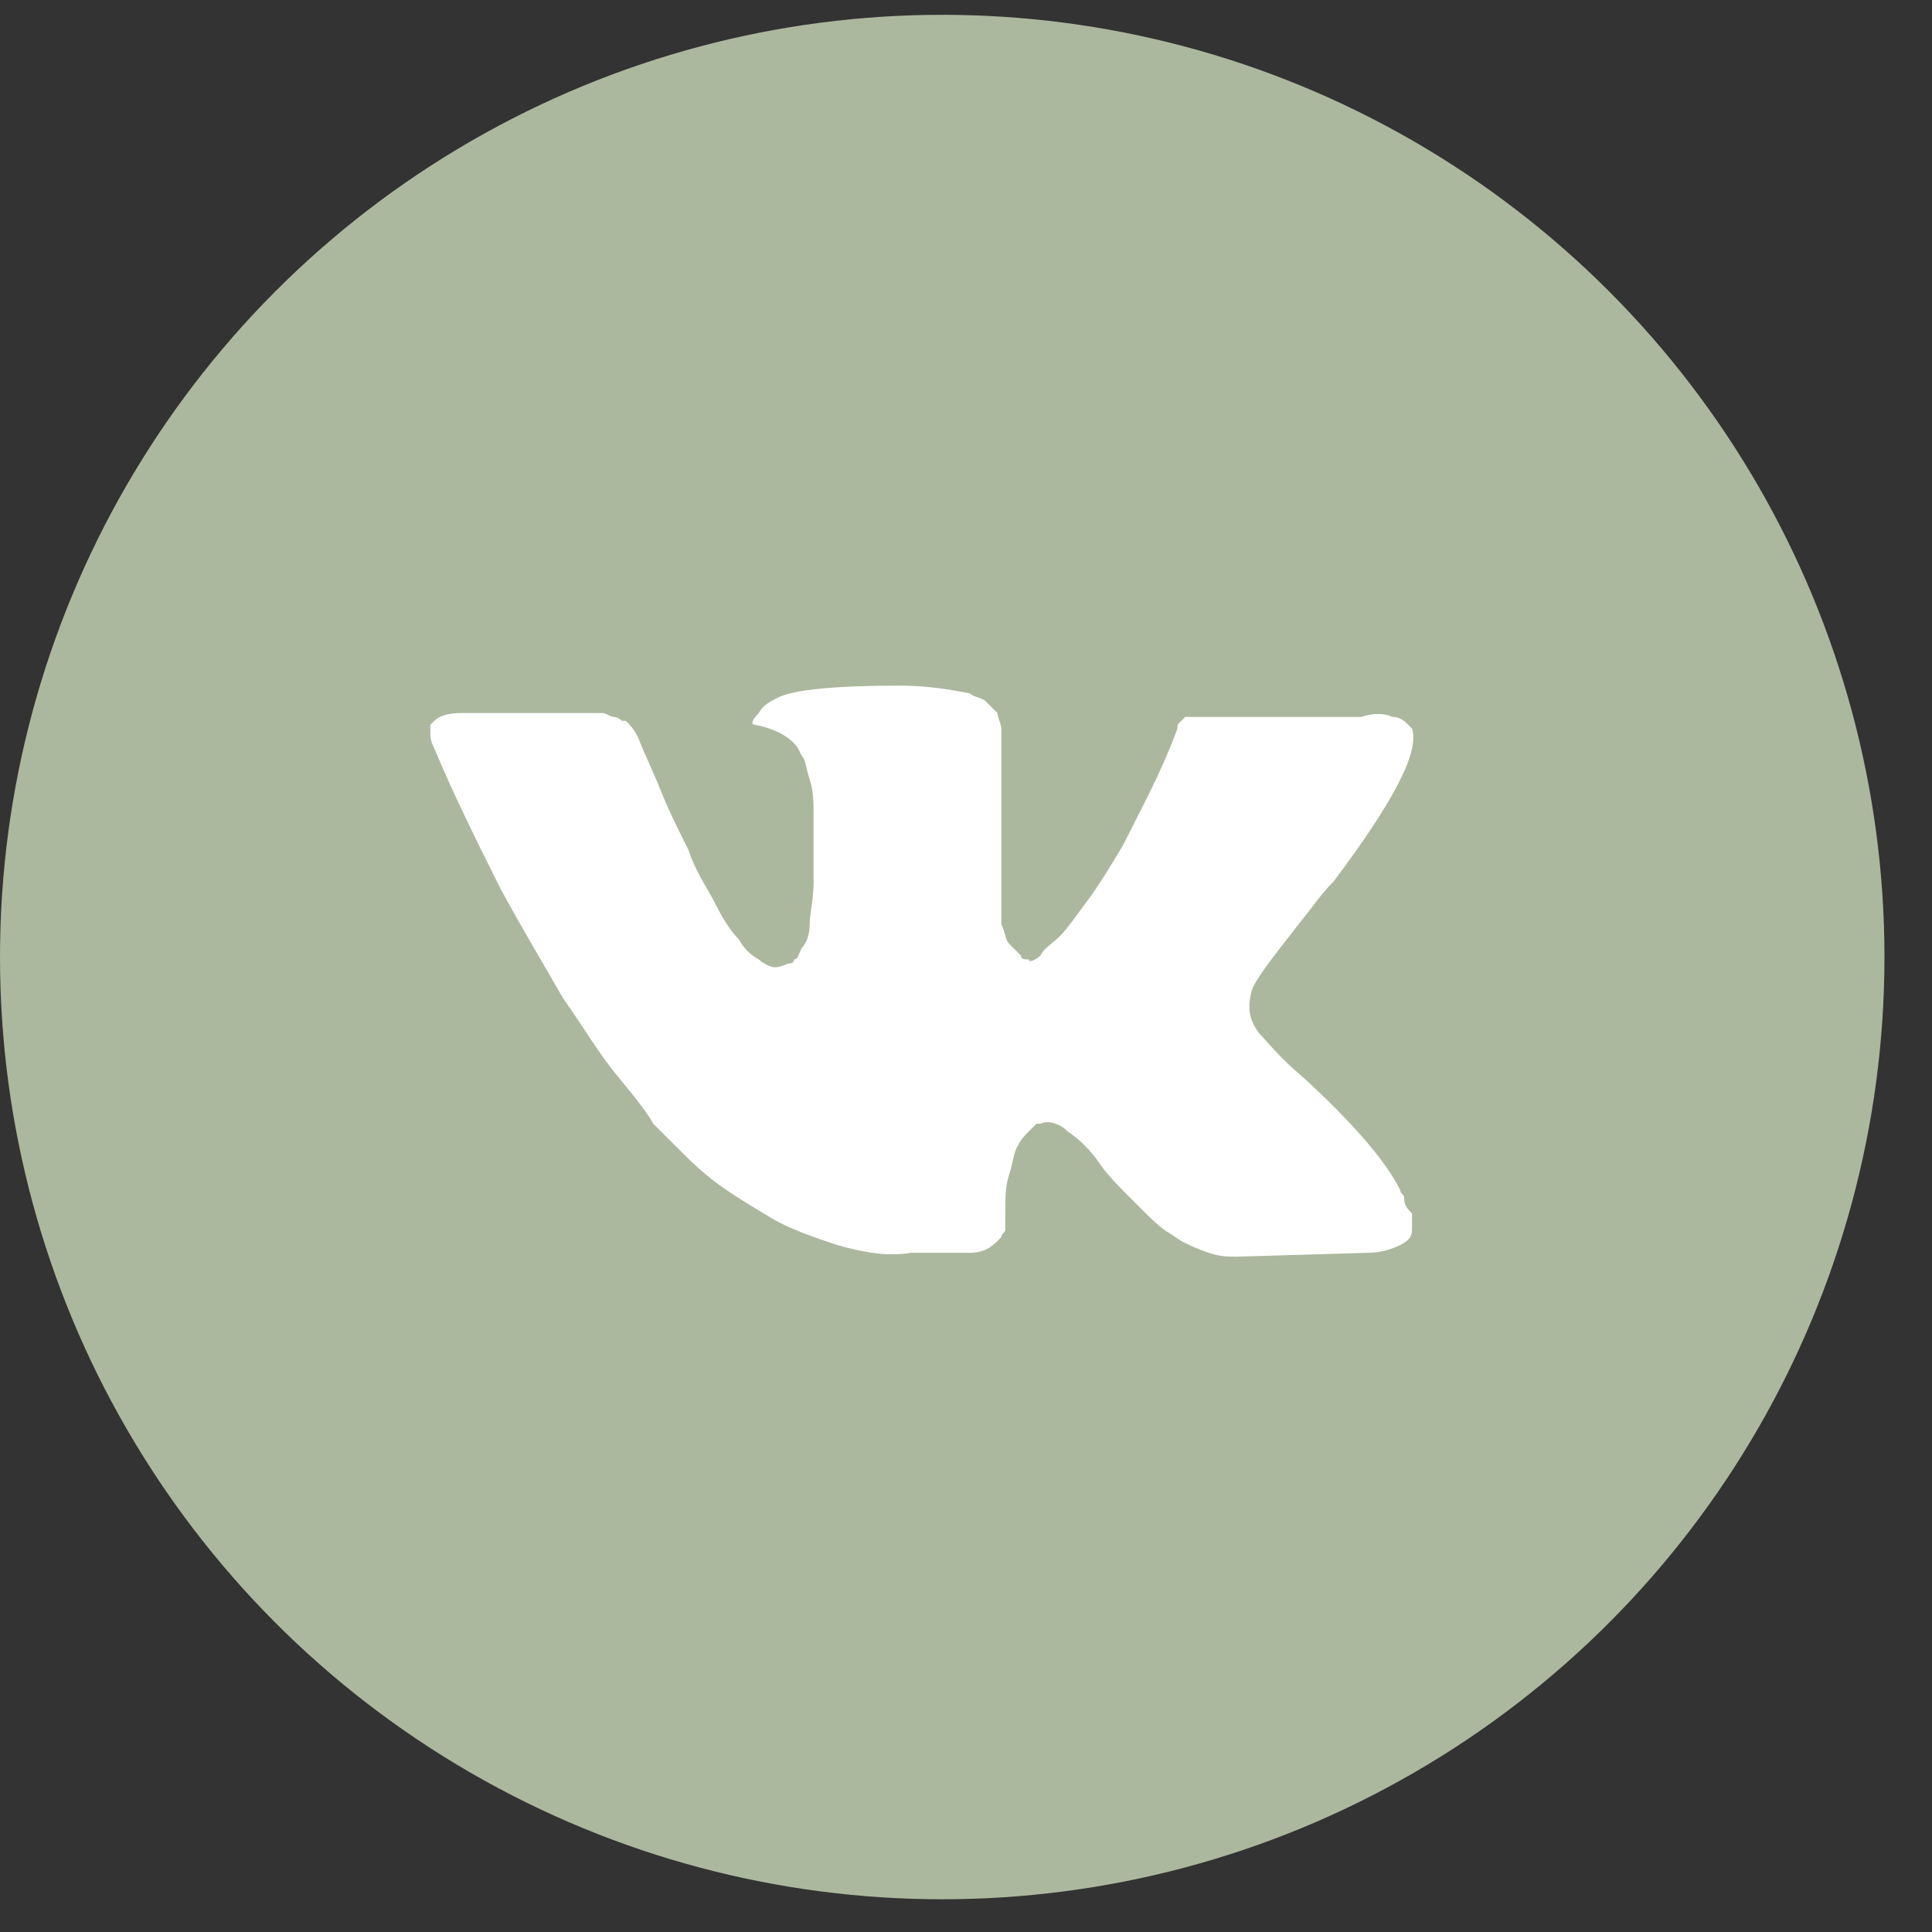 <?xml version="1.0" encoding="UTF-8"?> <svg xmlns="http://www.w3.org/2000/svg" width="33" height="33" viewBox="0 0 33 33" fill="none"><rect x="0" y="0" width="33" height="33" fill="#333333" stroke="none"/> <circle cx="16.094" cy="16.347" r="16.094" fill="#ACB89E"></circle> <path d="M23.985 20.463C23.985 20.396 23.918 20.396 23.918 20.329C23.651 19.795 23.05 19.127 22.248 18.392C21.847 18.058 21.647 17.791 21.513 17.657C21.313 17.39 21.313 17.189 21.38 16.922C21.446 16.722 21.713 16.388 22.181 15.787C22.448 15.453 22.582 15.252 22.782 15.052C23.785 13.716 24.252 12.847 24.119 12.446L24.052 12.379C23.985 12.313 23.918 12.246 23.785 12.246C23.651 12.179 23.451 12.179 23.25 12.246H20.711C20.645 12.246 20.645 12.246 20.511 12.246C20.444 12.246 20.377 12.246 20.377 12.246H20.311H20.244L20.177 12.313C20.11 12.379 20.11 12.379 20.11 12.446C19.843 13.181 19.509 13.782 19.175 14.45C18.974 14.784 18.774 15.118 18.573 15.386C18.373 15.653 18.239 15.853 18.106 15.987C17.972 16.121 17.839 16.187 17.772 16.321C17.705 16.388 17.571 16.455 17.571 16.388C17.505 16.388 17.438 16.388 17.438 16.321C17.371 16.254 17.304 16.187 17.237 16.121C17.171 16.054 17.171 15.92 17.104 15.787C17.104 15.653 17.104 15.519 17.104 15.453C17.104 15.386 17.104 15.185 17.104 15.052C17.104 14.851 17.104 14.718 17.104 14.651C17.104 14.45 17.104 14.183 17.104 13.916C17.104 13.649 17.104 13.448 17.104 13.315C17.104 13.181 17.104 12.981 17.104 12.847C17.104 12.647 17.104 12.513 17.104 12.446C17.104 12.379 17.037 12.246 17.037 12.179C16.97 12.112 16.903 12.045 16.837 11.979C16.77 11.912 16.636 11.912 16.569 11.845C16.235 11.778 15.834 11.711 15.367 11.711C14.298 11.711 13.563 11.778 13.296 11.912C13.162 11.979 13.028 12.045 12.962 12.179C12.828 12.313 12.828 12.379 12.895 12.379C13.229 12.446 13.496 12.58 13.63 12.78L13.697 12.914C13.763 12.981 13.763 13.114 13.83 13.315C13.897 13.515 13.897 13.716 13.897 13.983C13.897 14.384 13.897 14.784 13.897 15.052C13.897 15.386 13.83 15.586 13.83 15.787C13.83 15.987 13.763 16.121 13.697 16.187C13.63 16.321 13.63 16.388 13.563 16.388C13.563 16.388 13.563 16.455 13.496 16.455C13.429 16.455 13.363 16.521 13.229 16.521C13.162 16.521 13.028 16.455 12.962 16.388C12.828 16.321 12.694 16.187 12.628 16.054C12.494 15.92 12.36 15.72 12.227 15.453C12.093 15.185 11.893 14.918 11.759 14.517L11.626 14.25C11.559 14.116 11.425 13.849 11.291 13.515C11.158 13.181 11.024 12.914 10.891 12.58C10.824 12.446 10.757 12.379 10.69 12.313H10.623C10.623 12.313 10.557 12.246 10.49 12.246C10.423 12.246 10.356 12.179 10.289 12.179H7.884C7.617 12.179 7.483 12.246 7.417 12.313L7.35 12.379C7.35 12.379 7.35 12.446 7.35 12.513C7.35 12.58 7.35 12.647 7.417 12.78C7.751 13.582 8.152 14.384 8.552 15.185C8.953 15.92 9.354 16.588 9.621 17.056C9.955 17.524 10.223 17.991 10.557 18.392C10.891 18.793 11.091 19.06 11.158 19.194C11.291 19.327 11.358 19.394 11.425 19.461L11.626 19.661C11.759 19.795 11.96 19.995 12.227 20.196C12.494 20.396 12.828 20.597 13.162 20.797C13.496 20.998 13.897 21.131 14.298 21.265C14.765 21.398 15.166 21.465 15.567 21.398H16.569C16.77 21.398 16.903 21.332 17.037 21.198L17.104 21.131C17.104 21.064 17.171 21.064 17.171 20.998C17.171 20.931 17.171 20.864 17.171 20.73C17.171 20.463 17.171 20.263 17.237 20.062C17.304 19.862 17.304 19.728 17.371 19.595C17.438 19.461 17.505 19.394 17.571 19.327C17.638 19.261 17.705 19.194 17.705 19.194H17.772C17.905 19.127 18.106 19.194 18.239 19.327C18.44 19.461 18.64 19.661 18.774 19.862C18.908 20.062 19.108 20.263 19.375 20.53C19.642 20.797 19.843 20.998 19.977 21.064L20.177 21.198C20.311 21.265 20.444 21.332 20.645 21.398C20.845 21.465 20.979 21.465 21.112 21.465L23.384 21.398C23.584 21.398 23.785 21.332 23.918 21.265C24.052 21.198 24.119 21.131 24.119 20.998C24.119 20.931 24.119 20.797 24.119 20.73C23.985 20.597 23.985 20.53 23.985 20.463Z" fill="white"></path> </svg> 